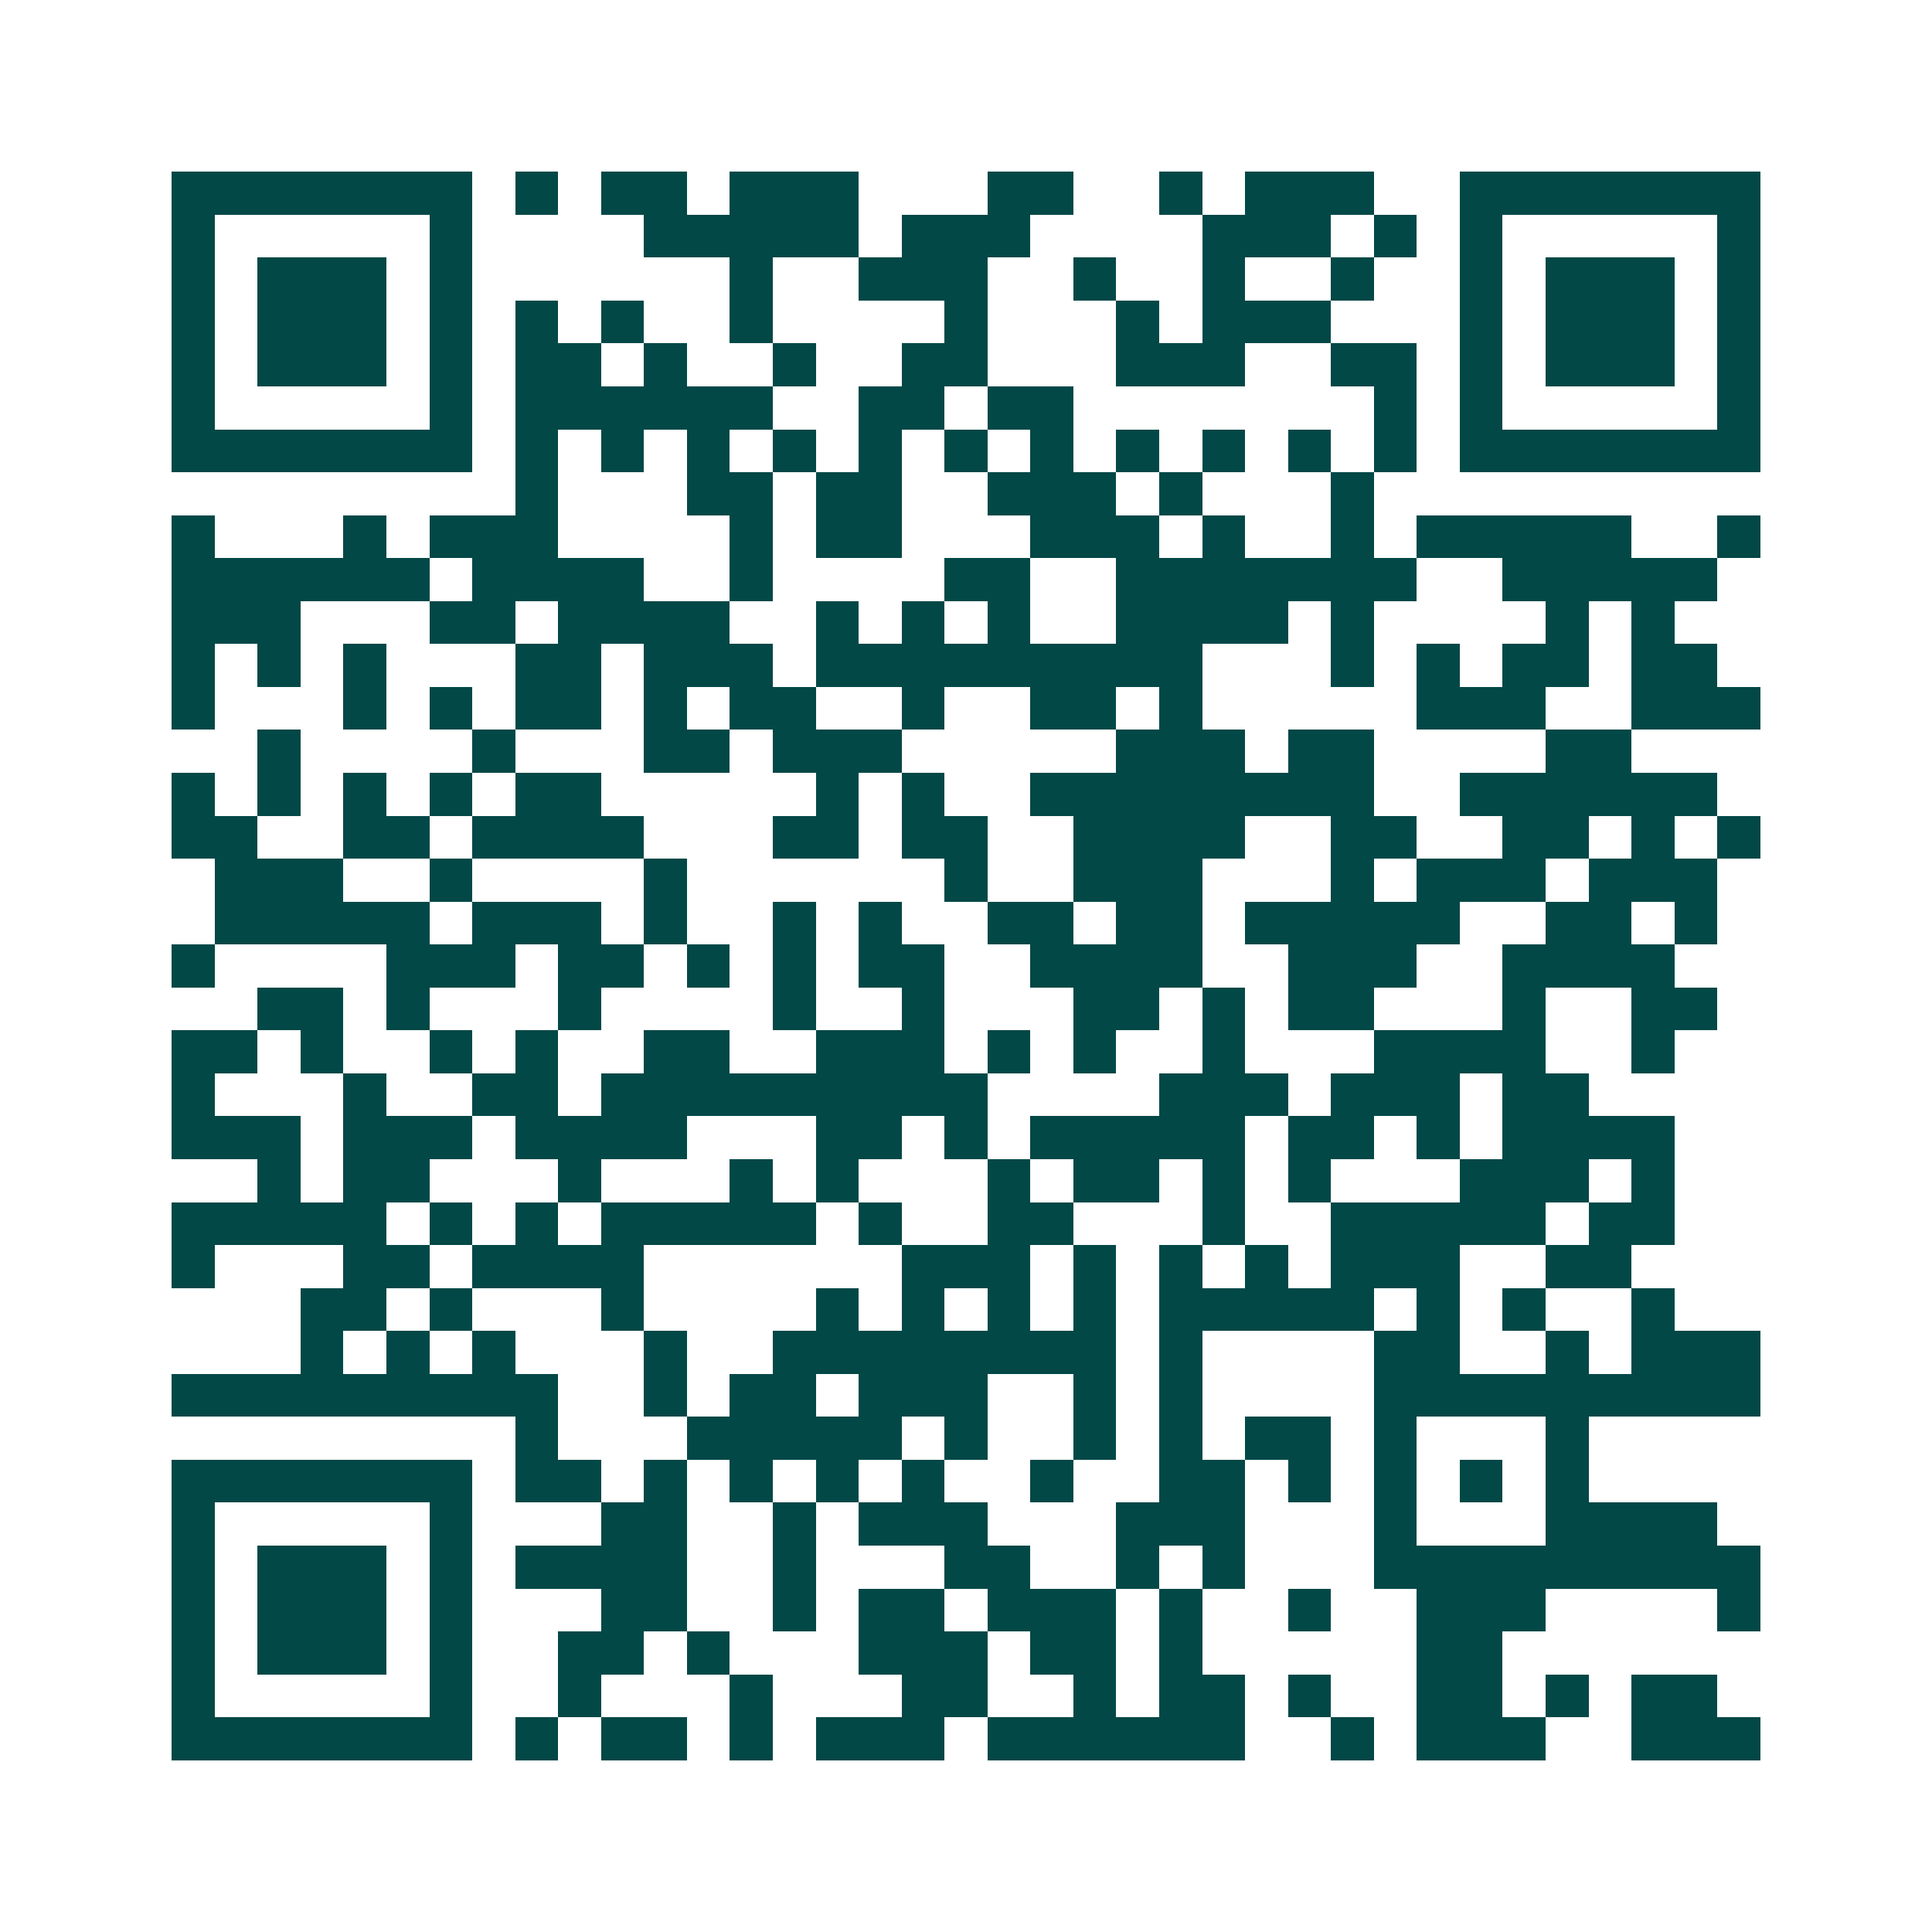 <svg xmlns="http://www.w3.org/2000/svg" width="200" height="200" viewBox="0 0 45 45" shape-rendering="crispEdges"><path fill="#ffffff" d="M0 0h45v45H0z"/><path stroke="#014847" d="M4 4.5h7m1 0h1m1 0h2m1 0h3m3 0h2m2 0h1m1 0h3m2 0h7M4 5.5h1m5 0h1m4 0h5m1 0h3m4 0h3m1 0h1m1 0h1m5 0h1M4 6.5h1m1 0h3m1 0h1m6 0h1m2 0h3m2 0h1m2 0h1m2 0h1m2 0h1m1 0h3m1 0h1M4 7.5h1m1 0h3m1 0h1m1 0h1m1 0h1m2 0h1m4 0h1m3 0h1m1 0h3m3 0h1m1 0h3m1 0h1M4 8.5h1m1 0h3m1 0h1m1 0h2m1 0h1m2 0h1m2 0h2m3 0h3m2 0h2m1 0h1m1 0h3m1 0h1M4 9.5h1m5 0h1m1 0h6m2 0h2m1 0h2m7 0h1m1 0h1m5 0h1M4 10.5h7m1 0h1m1 0h1m1 0h1m1 0h1m1 0h1m1 0h1m1 0h1m1 0h1m1 0h1m1 0h1m1 0h1m1 0h7M12 11.5h1m3 0h2m1 0h2m2 0h3m1 0h1m3 0h1M4 12.5h1m3 0h1m1 0h3m4 0h1m1 0h2m3 0h3m1 0h1m2 0h1m1 0h5m2 0h1M4 13.5h6m1 0h4m2 0h1m4 0h2m2 0h7m2 0h5M4 14.5h3m3 0h2m1 0h4m2 0h1m1 0h1m1 0h1m2 0h4m1 0h1m4 0h1m1 0h1M4 15.5h1m1 0h1m1 0h1m3 0h2m1 0h3m1 0h9m3 0h1m1 0h1m1 0h2m1 0h2M4 16.5h1m3 0h1m1 0h1m1 0h2m1 0h1m1 0h2m2 0h1m2 0h2m1 0h1m5 0h3m2 0h3M6 17.5h1m4 0h1m3 0h2m1 0h3m5 0h3m1 0h2m4 0h2M4 18.5h1m1 0h1m1 0h1m1 0h1m1 0h2m5 0h1m1 0h1m2 0h8m2 0h6M4 19.5h2m2 0h2m1 0h4m3 0h2m1 0h2m2 0h4m2 0h2m2 0h2m1 0h1m1 0h1M5 20.5h3m2 0h1m4 0h1m6 0h1m2 0h3m3 0h1m1 0h3m1 0h3M5 21.5h5m1 0h3m1 0h1m2 0h1m1 0h1m2 0h2m1 0h2m1 0h5m2 0h2m1 0h1M4 22.5h1m4 0h3m1 0h2m1 0h1m1 0h1m1 0h2m2 0h4m2 0h3m2 0h4M6 23.5h2m1 0h1m3 0h1m4 0h1m2 0h1m3 0h2m1 0h1m1 0h2m3 0h1m2 0h2M4 24.5h2m1 0h1m2 0h1m1 0h1m2 0h2m2 0h3m1 0h1m1 0h1m2 0h1m3 0h4m2 0h1M4 25.5h1m3 0h1m2 0h2m1 0h9m4 0h3m1 0h3m1 0h2M4 26.5h3m1 0h3m1 0h4m3 0h2m1 0h1m1 0h5m1 0h2m1 0h1m1 0h4M6 27.5h1m1 0h2m3 0h1m3 0h1m1 0h1m3 0h1m1 0h2m1 0h1m1 0h1m3 0h3m1 0h1M4 28.5h5m1 0h1m1 0h1m1 0h5m1 0h1m2 0h2m3 0h1m2 0h5m1 0h2M4 29.5h1m3 0h2m1 0h4m6 0h3m1 0h1m1 0h1m1 0h1m1 0h3m2 0h2M7 30.5h2m1 0h1m3 0h1m4 0h1m1 0h1m1 0h1m1 0h1m1 0h5m1 0h1m1 0h1m2 0h1M7 31.5h1m1 0h1m1 0h1m3 0h1m2 0h8m1 0h1m4 0h2m2 0h1m1 0h3M4 32.5h9m2 0h1m1 0h2m1 0h3m2 0h1m1 0h1m4 0h9M12 33.5h1m3 0h5m1 0h1m2 0h1m1 0h1m1 0h2m1 0h1m3 0h1M4 34.5h7m1 0h2m1 0h1m1 0h1m1 0h1m1 0h1m2 0h1m2 0h2m1 0h1m1 0h1m1 0h1m1 0h1M4 35.5h1m5 0h1m3 0h2m2 0h1m1 0h3m3 0h3m3 0h1m3 0h4M4 36.5h1m1 0h3m1 0h1m1 0h4m2 0h1m3 0h2m2 0h1m1 0h1m3 0h9M4 37.5h1m1 0h3m1 0h1m3 0h2m2 0h1m1 0h2m1 0h3m1 0h1m2 0h1m2 0h3m4 0h1M4 38.5h1m1 0h3m1 0h1m2 0h2m1 0h1m3 0h3m1 0h2m1 0h1m5 0h2M4 39.5h1m5 0h1m2 0h1m3 0h1m3 0h2m2 0h1m1 0h2m1 0h1m2 0h2m1 0h1m1 0h2M4 40.5h7m1 0h1m1 0h2m1 0h1m1 0h3m1 0h6m2 0h1m1 0h3m2 0h3"/></svg>
